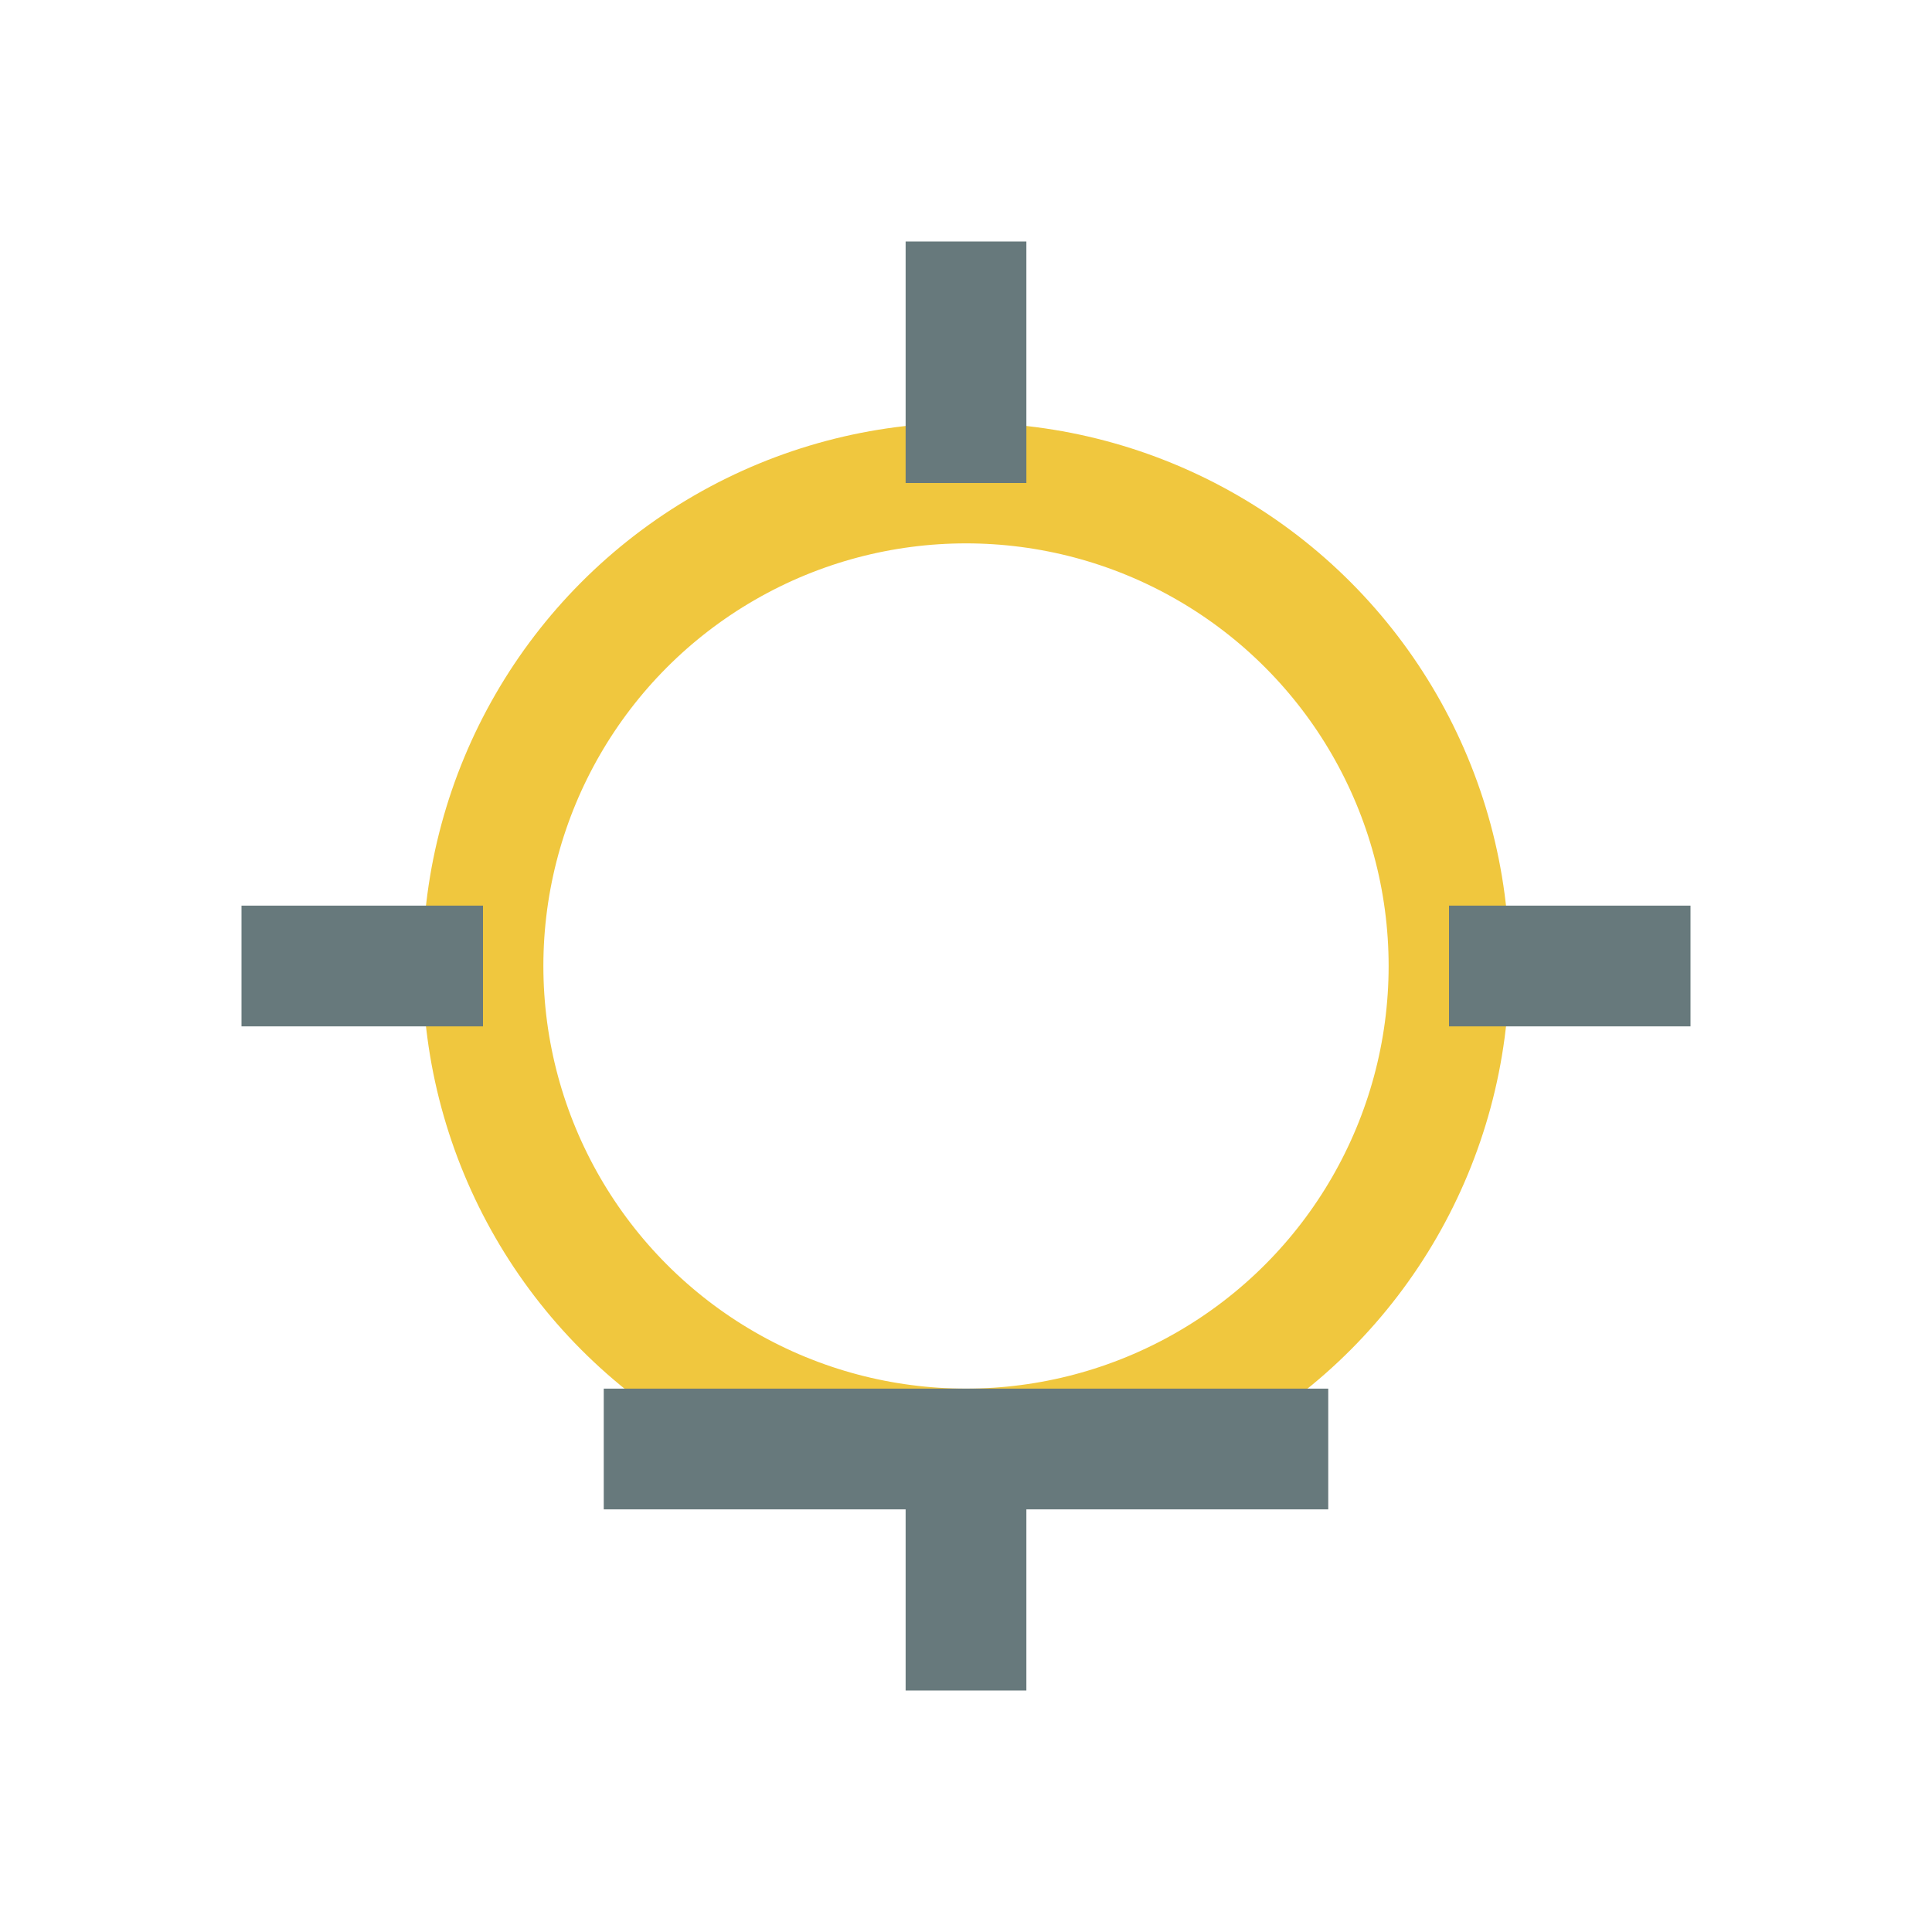 <?xml version="1.0" encoding="UTF-8"?>
<svg xmlns="http://www.w3.org/2000/svg" width="32" height="32" viewBox="0 0 32 32"><circle cx="16" cy="16" r="8" stroke="#F0C73E" stroke-width="2" fill="none"/><path d="M10 24h12M16 8V4M16 28v-4M4 16h4M24 16h4" stroke="#67797C" stroke-width="2"/></svg>